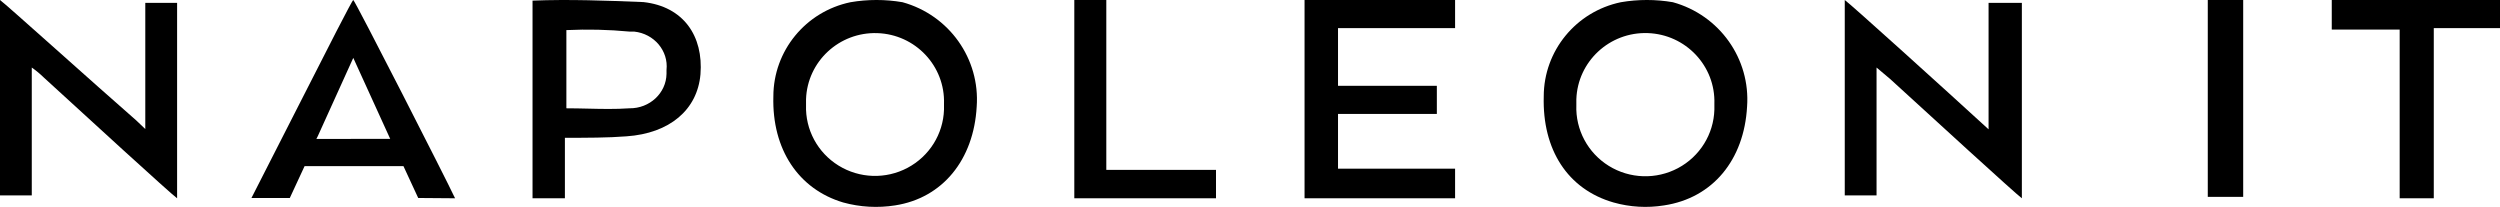<?xml version="1.0" encoding="UTF-8"?> <svg xmlns="http://www.w3.org/2000/svg" width="145" height="12" viewBox="0 0 145 12" fill="none"><g clip-path="url(#clip0_2319_1014)"><path fill-rule="evenodd" clip-rule="evenodd" d="M89.537 5.593C89.45 8.669 90.915 10.975 93.583 11.743C94.536 12.013 95.537 12.071 96.515 11.913C99.347 11.486 101.157 9.266 101.33 6.192C101.534 3.411 99.732 0.874 97.025 0.128C96.028 -0.043 95.01 -0.043 94.013 0.128C91.406 0.67 89.538 2.95 89.537 5.593ZM95.562 1.919C97.772 1.991 99.506 3.827 99.434 6.021V6.358C99.395 7.782 98.591 9.076 97.326 9.75C96.061 10.424 94.53 10.375 93.312 9.622C92.094 8.868 91.375 7.525 91.428 6.102V5.761C91.501 3.567 93.352 1.847 95.562 1.919Z" fill="black"></path><path d="M1.843 3.917V11.334H0V0C0.351 0.251 5.53 4.916 7.902 6.984L8.427 7.484V0.167H10.272V11.5C9.921 11.255 4.911 6.667 2.546 4.501C2.329 4.288 2.094 4.093 1.843 3.917Z" fill="black"></path><path fill-rule="evenodd" clip-rule="evenodd" d="M32.764 11.5V7.992C34.015 7.992 35.266 7.992 36.337 7.907C38.84 7.735 40.448 6.367 40.627 4.313C40.805 2.092 39.644 0.378 37.321 0.121C35.176 0.036 33.032 -0.05 30.887 0.036V11.5H32.764ZM32.85 6.281V1.746C34.071 1.688 35.296 1.717 36.513 1.832H36.78C37.939 1.953 38.778 2.947 38.658 4.057V4.279C38.642 5.399 37.682 6.294 36.513 6.281C35.682 6.338 34.891 6.319 34.087 6.3C33.68 6.291 33.27 6.281 32.85 6.281Z" fill="black"></path><path d="M108.84 3.917V11.334H106.996V0C107.348 0.251 112.79 5.167 115.337 7.501V0.167H117.268V11.5C116.917 11.251 111.912 6.667 109.63 4.583L108.84 3.917Z" fill="black"></path><path d="M139.181 11.5V1.715H135.242V0H145V1.631H141.159V11.5H139.181Z" fill="black"></path><path d="M128.051 11.5V0H130.105V11.418H128.051V11.5Z" fill="black"></path><path d="M84.395 0V1.631H77.605V4.977H83.337V6.608H77.605V9.783H84.395V11.5H75.664V0H84.395Z" fill="black"></path><path d="M62.31 0H64.166V9.853H70.528V11.5H62.31V0Z" fill="black"></path><path fill-rule="evenodd" clip-rule="evenodd" d="M44.855 5.593C44.769 8.668 46.319 10.973 48.9 11.742C49.883 12.014 50.912 12.072 51.919 11.912C54.667 11.485 56.474 9.272 56.648 6.191C56.852 3.411 55.051 0.874 52.344 0.128C51.347 -0.043 50.328 -0.043 49.331 0.128C46.724 0.67 44.857 2.95 44.855 5.593ZM50.882 1.921C53.091 1.992 54.824 3.828 54.752 6.02V6.362C54.705 7.78 53.899 9.065 52.638 9.734C51.377 10.403 49.852 10.354 48.637 9.604C47.423 8.855 46.703 7.52 46.75 6.102V5.76C46.822 3.568 48.672 1.849 50.882 1.921Z" fill="black"></path><path fill-rule="evenodd" clip-rule="evenodd" d="M26.311 11.333L26.396 11.5L24.256 11.483L23.401 9.637H17.665L16.809 11.483H14.584L15.611 9.468C16.164 8.388 16.806 7.125 17.44 5.88C18.961 2.888 20.43 0 20.49 0C20.576 0 26.054 10.745 26.311 11.333ZM18.435 7.891L18.349 8.059L22.631 8.053L20.49 3.357L18.435 7.891Z" fill="black"></path></g><defs><clipPath id="clip0_2319_1014"><rect width="145" height="12" fill="white"></rect></clipPath></defs></svg> 